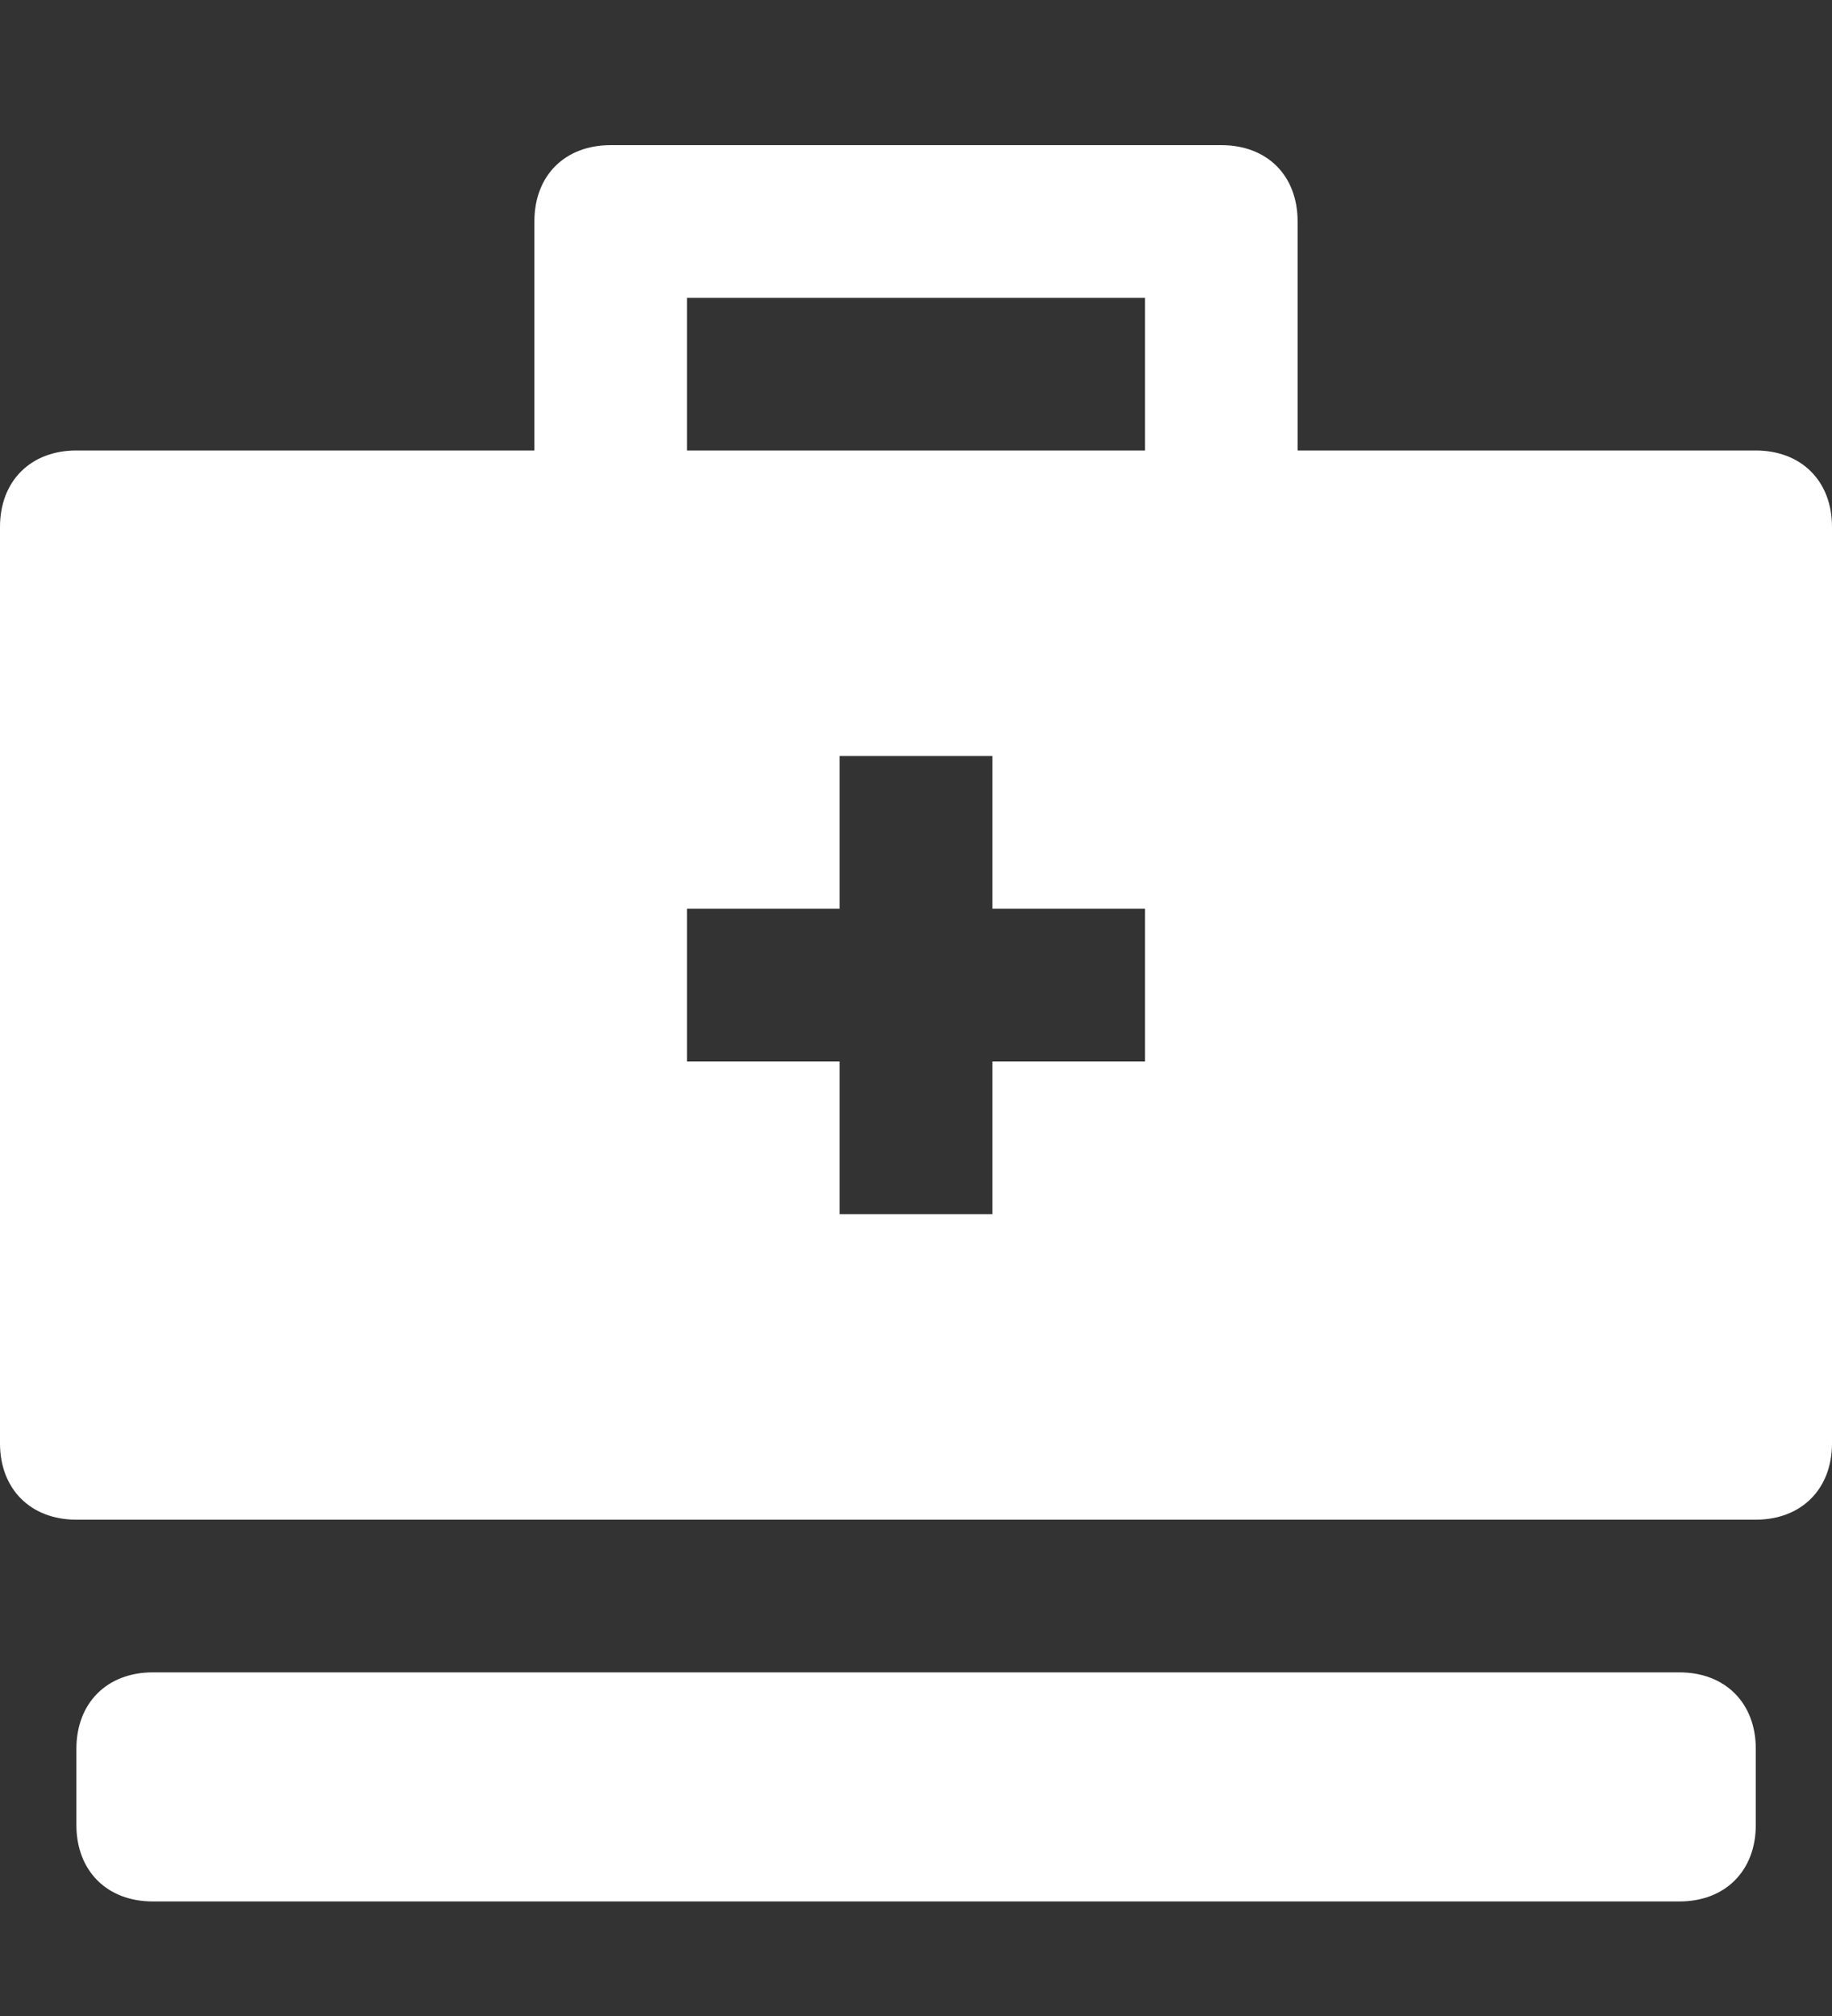 <svg width="10" height="11" viewBox="0 0 10 11" fill="none" xmlns="http://www.w3.org/2000/svg">
<rect x="0" y="0" width="10" height="11" fill="#333333" stroke="none"/>
<path d="M9.167 9.125H0.834C0.584 9.125 0.417 9.292 0.417 9.542V9.958C0.417 10.208 0.584 10.375 0.834 10.375H9.167C9.417 10.375 9.584 10.208 9.584 9.958V9.542C9.584 9.292 9.417 9.125 9.167 9.125Z" fill="white"/>
<path d="M9.583 2.458H7.083V1.208C7.083 0.958 6.917 0.792 6.667 0.792H3.333C3.083 0.792 2.917 0.958 2.917 1.208V2.458H0.417C0.167 2.458 0 2.625 0 2.875V7.875C0 8.125 0.167 8.292 0.417 8.292H9.583C9.833 8.292 10 8.125 10 7.875V2.875C10 2.625 9.833 2.458 9.583 2.458ZM6.25 5.792H5.417V6.625H4.583V5.792H3.75V4.958H4.583V4.125H5.417V4.958H6.25V5.792ZM6.25 2.458H3.75V1.625H6.25V2.458Z" fill="white"/>
</svg>
